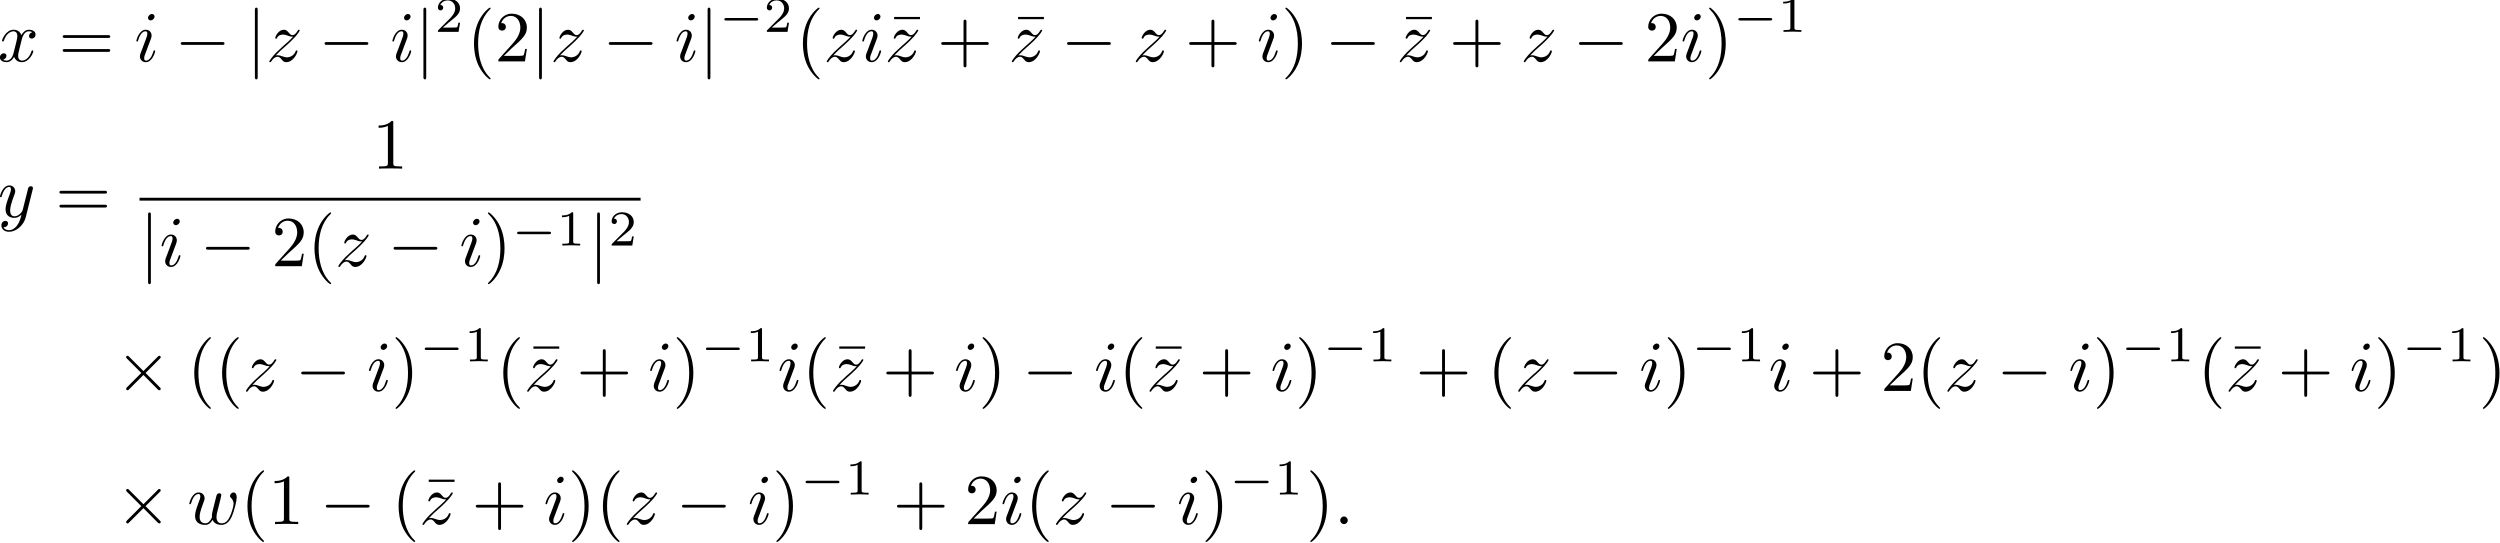 <?xml version="1.0" encoding="UTF-8"?>
<svg xmlns="http://www.w3.org/2000/svg" xmlns:xlink="http://www.w3.org/1999/xlink" width="347.85pt" height="75.6pt" viewBox="0 0 347.85 75.6" version="1.2">
<defs>
<g>
<symbol overflow="visible" id="glyph0-0">
<path style="stroke:none;" d=""/>
</symbol>
<symbol overflow="visible" id="glyph0-1">
<path style="stroke:none;" d="M 4.938 -1.422 C 4.938 -1.531 4.859 -1.531 4.828 -1.531 C 4.734 -1.531 4.719 -1.484 4.688 -1.422 C 4.359 -0.344 3.688 -0.109 3.375 -0.109 C 2.984 -0.109 2.828 -0.422 2.828 -0.766 C 2.828 -0.984 2.875 -1.203 2.984 -1.641 L 3.328 -3.016 C 3.391 -3.266 3.625 -4.188 4.312 -4.188 C 4.359 -4.188 4.609 -4.188 4.812 -4.062 C 4.531 -4 4.344 -3.766 4.344 -3.516 C 4.344 -3.359 4.453 -3.172 4.719 -3.172 C 4.938 -3.172 5.25 -3.344 5.25 -3.75 C 5.25 -4.266 4.672 -4.406 4.328 -4.406 C 3.75 -4.406 3.406 -3.875 3.281 -3.656 C 3.031 -4.312 2.5 -4.406 2.203 -4.406 C 1.172 -4.406 0.594 -3.125 0.594 -2.875 C 0.594 -2.766 0.719 -2.766 0.719 -2.766 C 0.797 -2.766 0.828 -2.797 0.844 -2.875 C 1.188 -3.938 1.844 -4.188 2.188 -4.188 C 2.375 -4.188 2.719 -4.094 2.719 -3.516 C 2.719 -3.203 2.547 -2.547 2.188 -1.141 C 2.031 -0.531 1.672 -0.109 1.234 -0.109 C 1.172 -0.109 0.953 -0.109 0.734 -0.234 C 0.984 -0.297 1.203 -0.5 1.203 -0.781 C 1.203 -1.047 0.984 -1.125 0.844 -1.125 C 0.531 -1.125 0.297 -0.875 0.297 -0.547 C 0.297 -0.094 0.781 0.109 1.219 0.109 C 1.891 0.109 2.25 -0.594 2.266 -0.641 C 2.391 -0.281 2.75 0.109 3.344 0.109 C 4.375 0.109 4.938 -1.172 4.938 -1.422 Z M 4.938 -1.422 "/>
</symbol>
<symbol overflow="visible" id="glyph0-2">
<path style="stroke:none;" d="M 2.828 -6.234 C 2.828 -6.438 2.688 -6.594 2.469 -6.594 C 2.188 -6.594 1.922 -6.328 1.922 -6.062 C 1.922 -5.875 2.062 -5.703 2.297 -5.703 C 2.531 -5.703 2.828 -5.938 2.828 -6.234 Z M 2.922 -1.422 C 2.922 -1.531 2.828 -1.531 2.797 -1.531 C 2.703 -1.531 2.703 -1.5 2.656 -1.344 C 2.469 -0.719 2.141 -0.109 1.641 -0.109 C 1.469 -0.109 1.391 -0.203 1.391 -0.438 C 1.391 -0.688 1.453 -0.828 1.688 -1.438 L 2.078 -2.484 C 2.188 -2.766 2.188 -2.797 2.297 -3.062 C 2.375 -3.266 2.422 -3.406 2.422 -3.594 C 2.422 -4.031 2.109 -4.406 1.609 -4.406 C 0.672 -4.406 0.297 -2.953 0.297 -2.875 C 0.297 -2.766 0.406 -2.766 0.406 -2.766 C 0.516 -2.766 0.516 -2.797 0.562 -2.953 C 0.844 -3.891 1.234 -4.188 1.578 -4.188 C 1.656 -4.188 1.828 -4.188 1.828 -3.875 C 1.828 -3.656 1.75 -3.453 1.719 -3.344 C 1.641 -3.094 1.188 -1.938 1.031 -1.5 C 0.922 -1.25 0.797 -0.922 0.797 -0.703 C 0.797 -0.234 1.141 0.109 1.609 0.109 C 2.547 0.109 2.922 -1.328 2.922 -1.422 Z M 2.922 -1.422 "/>
</symbol>
<symbol overflow="visible" id="glyph0-3">
<path style="stroke:none;" d="M 4.344 -1.422 C 4.344 -1.469 4.297 -1.531 4.219 -1.531 C 4.125 -1.531 4.109 -1.469 4.078 -1.391 C 3.844 -0.75 3.203 -0.562 2.875 -0.562 C 2.688 -0.562 2.5 -0.625 2.297 -0.688 C 1.953 -0.812 1.797 -0.859 1.594 -0.859 C 1.594 -0.859 1.422 -0.859 1.328 -0.828 C 1.859 -1.406 2.156 -1.656 2.516 -1.969 C 2.516 -1.969 3.125 -2.5 3.484 -2.859 C 4.438 -3.781 4.656 -4.266 4.656 -4.312 C 4.656 -4.406 4.547 -4.406 4.547 -4.406 C 4.469 -4.406 4.453 -4.391 4.391 -4.297 C 4.094 -3.812 3.891 -3.656 3.656 -3.656 C 3.406 -3.656 3.297 -3.812 3.141 -3.984 C 2.953 -4.203 2.781 -4.406 2.453 -4.406 C 1.703 -4.406 1.25 -3.484 1.25 -3.266 C 1.25 -3.219 1.281 -3.156 1.359 -3.156 C 1.453 -3.156 1.469 -3.203 1.5 -3.266 C 1.688 -3.734 2.266 -3.734 2.344 -3.734 C 2.547 -3.734 2.734 -3.672 2.969 -3.594 C 3.375 -3.438 3.484 -3.438 3.734 -3.438 C 3.375 -3.016 2.547 -2.297 2.359 -2.141 L 1.453 -1.297 C 0.781 -0.625 0.422 -0.062 0.422 0.016 C 0.422 0.109 0.547 0.109 0.547 0.109 C 0.625 0.109 0.641 0.094 0.703 -0.016 C 0.938 -0.375 1.234 -0.641 1.562 -0.641 C 1.781 -0.641 1.891 -0.547 2.141 -0.266 C 2.297 -0.047 2.484 0.109 2.766 0.109 C 3.766 0.109 4.344 -1.156 4.344 -1.422 Z M 4.344 -1.422 "/>
</symbol>
<symbol overflow="visible" id="glyph0-4">
<path style="stroke:none;" d="M 4.844 -3.797 C 4.891 -3.938 4.891 -3.953 4.891 -4.031 C 4.891 -4.203 4.75 -4.297 4.594 -4.297 C 4.5 -4.297 4.344 -4.234 4.25 -4.094 C 4.234 -4.031 4.141 -3.734 4.109 -3.547 L 3.906 -2.75 L 3.453 -0.953 C 3.422 -0.812 2.984 -0.109 2.328 -0.109 C 1.828 -0.109 1.719 -0.547 1.719 -0.922 C 1.719 -1.375 1.891 -2 2.219 -2.875 C 2.375 -3.281 2.422 -3.391 2.422 -3.594 C 2.422 -4.031 2.109 -4.406 1.609 -4.406 C 0.656 -4.406 0.297 -2.953 0.297 -2.875 C 0.297 -2.766 0.406 -2.766 0.406 -2.766 C 0.516 -2.766 0.516 -2.797 0.562 -2.953 C 0.844 -3.891 1.234 -4.188 1.578 -4.188 C 1.656 -4.188 1.828 -4.188 1.828 -3.875 C 1.828 -3.625 1.719 -3.359 1.656 -3.172 C 1.25 -2.109 1.078 -1.547 1.078 -1.078 C 1.078 -0.188 1.703 0.109 2.297 0.109 C 2.688 0.109 3.016 -0.062 3.297 -0.344 C 3.172 0.172 3.047 0.672 2.656 1.203 C 2.391 1.531 2.016 1.828 1.562 1.828 C 1.422 1.828 0.969 1.797 0.797 1.406 C 0.953 1.406 1.094 1.406 1.219 1.281 C 1.328 1.203 1.422 1.062 1.422 0.875 C 1.422 0.562 1.156 0.531 1.062 0.531 C 0.828 0.531 0.5 0.688 0.5 1.172 C 0.5 1.672 0.938 2.047 1.562 2.047 C 2.578 2.047 3.609 1.141 3.891 0.016 Z M 4.844 -3.797 "/>
</symbol>
<symbol overflow="visible" id="glyph0-5">
<path style="stroke:none;" d="M 6.891 -3.703 C 6.891 -4.25 6.625 -4.406 6.453 -4.406 C 6.203 -4.406 5.953 -4.141 5.953 -3.922 C 5.953 -3.797 6.016 -3.734 6.094 -3.656 C 6.203 -3.547 6.453 -3.297 6.453 -2.812 C 6.453 -2.469 6.172 -1.5 5.906 -0.984 C 5.656 -0.453 5.297 -0.109 4.812 -0.109 C 4.344 -0.109 4.078 -0.406 4.078 -0.984 C 4.078 -1.25 4.141 -1.562 4.188 -1.703 L 4.609 -3.375 C 4.656 -3.594 4.75 -3.969 4.75 -4.031 C 4.75 -4.203 4.609 -4.297 4.469 -4.297 C 4.344 -4.297 4.172 -4.219 4.094 -4.016 C 4.062 -3.953 3.594 -2.047 3.531 -1.781 C 3.453 -1.484 3.438 -1.312 3.438 -1.125 C 3.438 -1.016 3.438 -1 3.453 -0.953 C 3.219 -0.422 2.922 -0.109 2.531 -0.109 C 1.734 -0.109 1.734 -0.844 1.734 -1.016 C 1.734 -1.328 1.781 -1.719 2.25 -2.953 C 2.359 -3.25 2.422 -3.391 2.422 -3.594 C 2.422 -4.031 2.094 -4.406 1.609 -4.406 C 0.656 -4.406 0.297 -2.953 0.297 -2.875 C 0.297 -2.766 0.406 -2.766 0.406 -2.766 C 0.516 -2.766 0.516 -2.797 0.562 -2.953 C 0.844 -3.875 1.219 -4.188 1.578 -4.188 C 1.672 -4.188 1.828 -4.172 1.828 -3.859 C 1.828 -3.609 1.719 -3.328 1.641 -3.156 C 1.203 -1.984 1.094 -1.531 1.094 -1.141 C 1.094 -0.234 1.75 0.109 2.5 0.109 C 2.672 0.109 3.141 0.109 3.531 -0.594 C 3.797 0.047 4.484 0.109 4.781 0.109 C 5.531 0.109 5.969 -0.516 6.234 -1.109 C 6.562 -1.891 6.891 -3.234 6.891 -3.703 Z M 6.891 -3.703 "/>
</symbol>
<symbol overflow="visible" id="glyph0-6">
<path style="stroke:none;" d="M 1.906 -0.531 C 1.906 -0.812 1.672 -1.062 1.391 -1.062 C 1.094 -1.062 0.859 -0.812 0.859 -0.531 C 0.859 -0.234 1.094 0 1.391 0 C 1.672 0 1.906 -0.234 1.906 -0.531 Z M 1.906 -0.531 "/>
</symbol>
<symbol overflow="visible" id="glyph1-0">
<path style="stroke:none;" d=""/>
</symbol>
<symbol overflow="visible" id="glyph1-1">
<path style="stroke:none;" d="M 7.188 -3.453 C 7.188 -3.656 7 -3.656 6.859 -3.656 L 0.891 -3.656 C 0.75 -3.656 0.562 -3.656 0.562 -3.453 C 0.562 -3.266 0.75 -3.266 0.891 -3.266 L 6.844 -3.266 C 7 -3.266 7.188 -3.266 7.188 -3.453 Z M 7.188 -1.531 C 7.188 -1.719 7 -1.719 6.844 -1.719 L 0.891 -1.719 C 0.75 -1.719 0.562 -1.719 0.562 -1.531 C 0.562 -1.328 0.75 -1.328 0.891 -1.328 L 6.859 -1.328 C 7 -1.328 7.188 -1.328 7.188 -1.531 Z M 7.188 -1.531 "/>
</symbol>
<symbol overflow="visible" id="glyph1-2">
<path style="stroke:none;" d="M 3.297 2.391 C 3.297 2.359 3.297 2.344 3.125 2.172 C 1.891 0.922 1.562 -0.969 1.562 -2.5 C 1.562 -4.234 1.938 -5.969 3.172 -7.203 C 3.297 -7.328 3.297 -7.344 3.297 -7.375 C 3.297 -7.453 3.266 -7.484 3.203 -7.484 C 3.094 -7.484 2.203 -6.797 1.609 -5.531 C 1.109 -4.438 0.984 -3.328 0.984 -2.5 C 0.984 -1.719 1.094 -0.516 1.641 0.625 C 2.25 1.844 3.094 2.5 3.203 2.5 C 3.266 2.5 3.297 2.469 3.297 2.391 Z M 3.297 2.391 "/>
</symbol>
<symbol overflow="visible" id="glyph1-3">
<path style="stroke:none;" d="M 4.469 -1.734 L 4.234 -1.734 C 4.172 -1.438 4.109 -1 4 -0.844 C 3.938 -0.766 3.281 -0.766 3.062 -0.766 L 1.266 -0.766 L 2.328 -1.797 C 3.875 -3.172 4.469 -3.703 4.469 -4.703 C 4.469 -5.844 3.578 -6.641 2.359 -6.641 C 1.234 -6.641 0.5 -5.719 0.5 -4.828 C 0.5 -4.281 1 -4.281 1.031 -4.281 C 1.203 -4.281 1.547 -4.391 1.547 -4.812 C 1.547 -5.062 1.359 -5.328 1.016 -5.328 C 0.938 -5.328 0.922 -5.328 0.891 -5.312 C 1.109 -5.969 1.656 -6.328 2.234 -6.328 C 3.141 -6.328 3.562 -5.516 3.562 -4.703 C 3.562 -3.906 3.078 -3.125 2.516 -2.5 L 0.609 -0.375 C 0.5 -0.266 0.5 -0.234 0.5 0 L 4.203 0 Z M 4.469 -1.734 "/>
</symbol>
<symbol overflow="visible" id="glyph1-4">
<path style="stroke:none;" d="M 4.297 -5.875 L 4.297 -6.188 L 0.703 -6.188 L 0.703 -5.875 Z M 4.297 -5.875 "/>
</symbol>
<symbol overflow="visible" id="glyph1-5">
<path style="stroke:none;" d="M 7.188 -2.5 C 7.188 -2.688 7 -2.688 6.859 -2.688 L 4.078 -2.688 L 4.078 -5.484 C 4.078 -5.625 4.078 -5.812 3.875 -5.812 C 3.672 -5.812 3.672 -5.625 3.672 -5.484 L 3.672 -2.688 L 0.891 -2.688 C 0.75 -2.688 0.562 -2.688 0.562 -2.5 C 0.562 -2.297 0.75 -2.297 0.891 -2.297 L 3.672 -2.297 L 3.672 0.5 C 3.672 0.641 3.672 0.828 3.875 0.828 C 4.078 0.828 4.078 0.641 4.078 0.5 L 4.078 -2.297 L 6.859 -2.297 C 7 -2.297 7.188 -2.297 7.188 -2.5 Z M 7.188 -2.5 "/>
</symbol>
<symbol overflow="visible" id="glyph1-6">
<path style="stroke:none;" d="M 2.875 -2.5 C 2.875 -3.266 2.766 -4.469 2.219 -5.609 C 1.625 -6.828 0.766 -7.484 0.672 -7.484 C 0.609 -7.484 0.562 -7.438 0.562 -7.375 C 0.562 -7.344 0.562 -7.328 0.75 -7.141 C 1.734 -6.156 2.297 -4.578 2.297 -2.5 C 2.297 -0.781 1.938 0.969 0.703 2.219 C 0.562 2.344 0.562 2.359 0.562 2.391 C 0.562 2.453 0.609 2.5 0.672 2.5 C 0.766 2.5 1.672 1.812 2.25 0.547 C 2.766 -0.547 2.875 -1.656 2.875 -2.5 Z M 2.875 -2.5 "/>
</symbol>
<symbol overflow="visible" id="glyph1-7">
<path style="stroke:none;" d="M 4.172 0 L 4.172 -0.312 L 3.859 -0.312 C 2.953 -0.312 2.938 -0.422 2.938 -0.781 L 2.938 -6.375 C 2.938 -6.625 2.938 -6.641 2.703 -6.641 C 2.078 -6 1.203 -6 0.891 -6 L 0.891 -5.688 C 1.094 -5.688 1.672 -5.688 2.188 -5.953 L 2.188 -0.781 C 2.188 -0.422 2.156 -0.312 1.266 -0.312 L 0.953 -0.312 L 0.953 0 C 1.297 -0.031 2.156 -0.031 2.562 -0.031 C 2.953 -0.031 3.828 -0.031 4.172 0 Z M 4.172 0 "/>
</symbol>
<symbol overflow="visible" id="glyph2-0">
<path style="stroke:none;" d=""/>
</symbol>
<symbol overflow="visible" id="glyph2-1">
<path style="stroke:none;" d="M 6.922 -2.5 C 6.922 -2.688 6.734 -2.688 6.594 -2.688 L 1.156 -2.688 C 1.016 -2.688 0.828 -2.688 0.828 -2.5 C 0.828 -2.297 1.016 -2.297 1.156 -2.297 L 6.594 -2.297 C 6.734 -2.297 6.922 -2.297 6.922 -2.5 Z M 6.922 -2.5 "/>
</symbol>
<symbol overflow="visible" id="glyph2-2">
<path style="stroke:none;" d="M 1.578 2.156 L 1.578 -7.141 C 1.578 -7.281 1.578 -7.484 1.391 -7.484 C 1.188 -7.484 1.188 -7.281 1.188 -7.141 L 1.188 2.156 C 1.188 2.297 1.188 2.5 1.391 2.5 C 1.578 2.5 1.578 2.297 1.578 2.156 Z M 1.578 2.156 "/>
</symbol>
<symbol overflow="visible" id="glyph2-3">
<path style="stroke:none;" d="M 6.281 -0.297 C 6.281 -0.375 6.266 -0.391 6.156 -0.5 L 4.172 -2.5 L 6.156 -4.484 C 6.266 -4.594 6.281 -4.609 6.281 -4.688 C 6.281 -4.812 6.188 -4.891 6.078 -4.891 C 6 -4.891 5.969 -4.859 5.875 -4.766 L 3.875 -2.766 L 1.875 -4.766 C 1.766 -4.875 1.75 -4.891 1.672 -4.891 C 1.562 -4.891 1.469 -4.812 1.469 -4.688 C 1.469 -4.609 1.5 -4.578 1.594 -4.484 L 3.578 -2.5 L 1.594 -0.516 C 1.5 -0.406 1.469 -0.344 1.469 -0.297 C 1.469 -0.172 1.562 -0.094 1.672 -0.094 C 1.75 -0.094 1.766 -0.109 1.875 -0.219 L 3.875 -2.219 L 5.859 -0.219 C 5.969 -0.125 6.016 -0.094 6.078 -0.094 C 6.203 -0.094 6.281 -0.172 6.281 -0.297 Z M 6.281 -0.297 "/>
</symbol>
<symbol overflow="visible" id="glyph3-0">
<path style="stroke:none;" d=""/>
</symbol>
<symbol overflow="visible" id="glyph3-1">
<path style="stroke:none;" d="M 3.516 -1.266 L 3.281 -1.266 C 3.266 -1.109 3.188 -0.703 3.094 -0.641 C 3.047 -0.594 2.516 -0.594 2.406 -0.594 L 1.125 -0.594 C 1.859 -1.234 2.109 -1.438 2.516 -1.766 C 3.031 -2.172 3.516 -2.609 3.516 -3.266 C 3.516 -4.109 2.781 -4.625 1.891 -4.625 C 1.031 -4.625 0.438 -4.016 0.438 -3.375 C 0.438 -3.031 0.734 -2.984 0.812 -2.984 C 0.969 -2.984 1.172 -3.109 1.172 -3.359 C 1.172 -3.484 1.125 -3.734 0.766 -3.734 C 0.984 -4.219 1.453 -4.375 1.781 -4.375 C 2.484 -4.375 2.844 -3.828 2.844 -3.266 C 2.844 -2.656 2.406 -2.188 2.188 -1.938 L 0.516 -0.266 C 0.438 -0.203 0.438 -0.188 0.438 0 L 3.312 0 Z M 3.516 -1.266 "/>
</symbol>
<symbol overflow="visible" id="glyph3-2">
<path style="stroke:none;" d="M 3.297 0 L 3.297 -0.25 L 3.031 -0.25 C 2.328 -0.25 2.328 -0.344 2.328 -0.578 L 2.328 -4.438 C 2.328 -4.625 2.328 -4.625 2.125 -4.625 C 1.672 -4.188 1.047 -4.188 0.766 -4.188 L 0.766 -3.938 C 0.922 -3.938 1.391 -3.938 1.766 -4.125 L 1.766 -0.578 C 1.766 -0.344 1.766 -0.25 1.078 -0.25 L 0.812 -0.25 L 0.812 0 L 2.047 -0.031 Z M 3.297 0 "/>
</symbol>
<symbol overflow="visible" id="glyph4-0">
<path style="stroke:none;" d=""/>
</symbol>
<symbol overflow="visible" id="glyph4-1">
<path style="stroke:none;" d="M 5.469 -1.734 C 5.469 -1.922 5.297 -1.922 5.203 -1.922 L 1.016 -1.922 C 0.906 -1.922 0.75 -1.922 0.75 -1.734 C 0.75 -1.578 0.922 -1.578 1.016 -1.578 L 5.203 -1.578 C 5.297 -1.578 5.469 -1.578 5.469 -1.734 Z M 5.469 -1.734 "/>
</symbol>
</g>
<clipPath id="clip1">
  <path d="M 345 46 L 347.773 46 L 347.773 57 L 345 57 Z M 345 46 "/>
</clipPath>
<clipPath id="clip2">
  <path d="M 34 65 L 42 65 L 42 75.398 L 34 75.398 Z M 34 65 "/>
</clipPath>
<clipPath id="clip3">
  <path d="M 55 65 L 58 65 L 58 75.398 L 55 75.398 Z M 55 65 "/>
</clipPath>
<clipPath id="clip4">
  <path d="M 79 65 L 87 65 L 87 75.398 L 79 75.398 Z M 79 65 "/>
</clipPath>
<clipPath id="clip5">
  <path d="M 108 65 L 111 65 L 111 75.398 L 108 75.398 Z M 108 65 "/>
</clipPath>
<clipPath id="clip6">
  <path d="M 143 65 L 146 65 L 146 75.398 L 143 75.398 Z M 143 65 "/>
</clipPath>
<clipPath id="clip7">
  <path d="M 167 65 L 171 65 L 171 75.398 L 167 75.398 Z M 167 65 "/>
</clipPath>
<clipPath id="clip8">
  <path d="M 182 65 L 185 65 L 185 75.398 L 182 75.398 Z M 182 65 "/>
</clipPath>
</defs>
<g id="surface1">
<g style="fill:rgb(0%,0%,0%);fill-opacity:1;">
  <use xlink:href="#glyph0-1" x="-0.306" y="8.543"/>
</g>
<g style="fill:rgb(0%,0%,0%);fill-opacity:1;">
  <use xlink:href="#glyph1-1" x="8.156" y="8.543"/>
</g>
<g style="fill:rgb(0%,0%,0%);fill-opacity:1;">
  <use xlink:href="#glyph0-2" x="18.672" y="8.543"/>
</g>
<g style="fill:rgb(0%,0%,0%);fill-opacity:1;">
  <use xlink:href="#glyph2-1" x="24.318" y="8.543"/>
</g>
<g style="fill:rgb(0%,0%,0%);fill-opacity:1;">
  <use xlink:href="#glyph2-2" x="34.279" y="8.543"/>
</g>
<g style="fill:rgb(0%,0%,0%);fill-opacity:1;">
  <use xlink:href="#glyph0-3" x="37.048" y="8.543"/>
</g>
<g style="fill:rgb(0%,0%,0%);fill-opacity:1;">
  <use xlink:href="#glyph2-1" x="44.333" y="8.543"/>
</g>
<g style="fill:rgb(0%,0%,0%);fill-opacity:1;">
  <use xlink:href="#glyph0-2" x="54.296" y="8.543"/>
</g>
<g style="fill:rgb(0%,0%,0%);fill-opacity:1;">
  <use xlink:href="#glyph2-2" x="57.728" y="8.543"/>
</g>
<g style="fill:rgb(0%,0%,0%);fill-opacity:1;">
  <use xlink:href="#glyph3-1" x="60.495" y="4.43"/>
</g>
<g style="fill:rgb(0%,0%,0%);fill-opacity:1;">
  <use xlink:href="#glyph1-2" x="64.965" y="8.543"/>
  <use xlink:href="#glyph1-3" x="68.839" y="8.543"/>
</g>
<g style="fill:rgb(0%,0%,0%);fill-opacity:1;">
  <use xlink:href="#glyph2-2" x="73.82" y="8.543"/>
</g>
<g style="fill:rgb(0%,0%,0%);fill-opacity:1;">
  <use xlink:href="#glyph0-3" x="76.588" y="8.543"/>
</g>
<g style="fill:rgb(0%,0%,0%);fill-opacity:1;">
  <use xlink:href="#glyph2-1" x="83.873" y="8.543"/>
</g>
<g style="fill:rgb(0%,0%,0%);fill-opacity:1;">
  <use xlink:href="#glyph0-2" x="93.836" y="8.543"/>
</g>
<g style="fill:rgb(0%,0%,0%);fill-opacity:1;">
  <use xlink:href="#glyph2-2" x="97.268" y="8.543"/>
</g>
<g style="fill:rgb(0%,0%,0%);fill-opacity:1;">
  <use xlink:href="#glyph4-1" x="100.035" y="4.43"/>
</g>
<g style="fill:rgb(0%,0%,0%);fill-opacity:1;">
  <use xlink:href="#glyph3-1" x="106.262" y="4.43"/>
</g>
<g style="fill:rgb(0%,0%,0%);fill-opacity:1;">
  <use xlink:href="#glyph1-2" x="110.731" y="8.543"/>
</g>
<g style="fill:rgb(0%,0%,0%);fill-opacity:1;">
  <use xlink:href="#glyph0-3" x="114.606" y="8.543"/>
</g>
<g style="fill:rgb(0%,0%,0%);fill-opacity:1;">
  <use xlink:href="#glyph0-2" x="119.678" y="8.543"/>
</g>
<g style="fill:rgb(0%,0%,0%);fill-opacity:1;">
  <use xlink:href="#glyph1-4" x="123.708" y="8.543"/>
</g>
<g style="fill:rgb(0%,0%,0%);fill-opacity:1;">
  <use xlink:href="#glyph0-3" x="123.109" y="8.543"/>
</g>
<g style="fill:rgb(0%,0%,0%);fill-opacity:1;">
  <use xlink:href="#glyph1-5" x="130.394" y="8.543"/>
</g>
<g style="fill:rgb(0%,0%,0%);fill-opacity:1;">
  <use xlink:href="#glyph1-4" x="140.952" y="8.543"/>
</g>
<g style="fill:rgb(0%,0%,0%);fill-opacity:1;">
  <use xlink:href="#glyph0-3" x="140.357" y="8.543"/>
</g>
<g style="fill:rgb(0%,0%,0%);fill-opacity:1;">
  <use xlink:href="#glyph2-1" x="147.642" y="8.543"/>
</g>
<g style="fill:rgb(0%,0%,0%);fill-opacity:1;">
  <use xlink:href="#glyph0-3" x="157.605" y="8.543"/>
</g>
<g style="fill:rgb(0%,0%,0%);fill-opacity:1;">
  <use xlink:href="#glyph1-5" x="164.89" y="8.543"/>
</g>
<g style="fill:rgb(0%,0%,0%);fill-opacity:1;">
  <use xlink:href="#glyph0-2" x="174.853" y="8.543"/>
</g>
<g style="fill:rgb(0%,0%,0%);fill-opacity:1;">
  <use xlink:href="#glyph1-6" x="178.285" y="8.543"/>
</g>
<g style="fill:rgb(0%,0%,0%);fill-opacity:1;">
  <use xlink:href="#glyph2-1" x="184.373" y="8.543"/>
</g>
<g style="fill:rgb(0%,0%,0%);fill-opacity:1;">
  <use xlink:href="#glyph1-4" x="194.934" y="8.543"/>
</g>
<g style="fill:rgb(0%,0%,0%);fill-opacity:1;">
  <use xlink:href="#glyph0-3" x="194.336" y="8.543"/>
</g>
<g style="fill:rgb(0%,0%,0%);fill-opacity:1;">
  <use xlink:href="#glyph1-5" x="201.621" y="8.543"/>
</g>
<g style="fill:rgb(0%,0%,0%);fill-opacity:1;">
  <use xlink:href="#glyph0-3" x="211.584" y="8.543"/>
</g>
<g style="fill:rgb(0%,0%,0%);fill-opacity:1;">
  <use xlink:href="#glyph2-1" x="218.869" y="8.543"/>
</g>
<g style="fill:rgb(0%,0%,0%);fill-opacity:1;">
  <use xlink:href="#glyph1-3" x="228.832" y="8.543"/>
</g>
<g style="fill:rgb(0%,0%,0%);fill-opacity:1;">
  <use xlink:href="#glyph0-2" x="233.813" y="8.543"/>
</g>
<g style="fill:rgb(0%,0%,0%);fill-opacity:1;">
  <use xlink:href="#glyph1-6" x="237.245" y="8.543"/>
</g>
<g style="fill:rgb(0%,0%,0%);fill-opacity:1;">
  <use xlink:href="#glyph4-1" x="241.12" y="4.43"/>
</g>
<g style="fill:rgb(0%,0%,0%);fill-opacity:1;">
  <use xlink:href="#glyph3-2" x="247.346" y="4.43"/>
</g>
<g style="fill:rgb(0%,0%,0%);fill-opacity:1;">
  <use xlink:href="#glyph0-4" x="-0.306" y="30.205"/>
</g>
<g style="fill:rgb(0%,0%,0%);fill-opacity:1;">
  <use xlink:href="#glyph1-1" x="7.703" y="30.205"/>
</g>
<g style="fill:rgb(0%,0%,0%);fill-opacity:1;">
  <use xlink:href="#glyph1-7" x="51.784" y="23.465"/>
</g>
<path style="fill:none;stroke-width:0.398;stroke-linecap:butt;stroke-linejoin:miter;stroke:rgb(0%,0%,0%);stroke-opacity:1;stroke-miterlimit:10;" d="M -0.001 -0.001 L 69.718 -0.001 " transform="matrix(1,0,0,-1,19.415,27.714)"/>
<g style="fill:rgb(0%,0%,0%);fill-opacity:1;">
  <use xlink:href="#glyph2-2" x="19.415" y="37.038"/>
</g>
<g style="fill:rgb(0%,0%,0%);fill-opacity:1;">
  <use xlink:href="#glyph0-2" x="22.183" y="37.038"/>
</g>
<g style="fill:rgb(0%,0%,0%);fill-opacity:1;">
  <use xlink:href="#glyph2-1" x="27.829" y="37.038"/>
</g>
<g style="fill:rgb(0%,0%,0%);fill-opacity:1;">
  <use xlink:href="#glyph1-3" x="37.791" y="37.038"/>
  <use xlink:href="#glyph1-2" x="42.772" y="37.038"/>
</g>
<g style="fill:rgb(0%,0%,0%);fill-opacity:1;">
  <use xlink:href="#glyph0-3" x="46.647" y="37.038"/>
</g>
<g style="fill:rgb(0%,0%,0%);fill-opacity:1;">
  <use xlink:href="#glyph2-1" x="53.932" y="37.038"/>
</g>
<g style="fill:rgb(0%,0%,0%);fill-opacity:1;">
  <use xlink:href="#glyph0-2" x="63.895" y="37.038"/>
</g>
<g style="fill:rgb(0%,0%,0%);fill-opacity:1;">
  <use xlink:href="#glyph1-6" x="67.327" y="37.038"/>
</g>
<g style="fill:rgb(0%,0%,0%);fill-opacity:1;">
  <use xlink:href="#glyph4-1" x="71.202" y="34.16"/>
</g>
<g style="fill:rgb(0%,0%,0%);fill-opacity:1;">
  <use xlink:href="#glyph3-2" x="77.428" y="34.16"/>
</g>
<g style="fill:rgb(0%,0%,0%);fill-opacity:1;">
  <use xlink:href="#glyph2-2" x="81.898" y="37.038"/>
</g>
<g style="fill:rgb(0%,0%,0%);fill-opacity:1;">
  <use xlink:href="#glyph3-1" x="84.665" y="34.16"/>
</g>
<g style="fill:rgb(0%,0%,0%);fill-opacity:1;">
  <use xlink:href="#glyph2-3" x="16.081" y="54.393"/>
</g>
<g style="fill:rgb(0%,0%,0%);fill-opacity:1;">
  <use xlink:href="#glyph1-2" x="26.044" y="54.393"/>
  <use xlink:href="#glyph1-2" x="29.918" y="54.393"/>
</g>
<g style="fill:rgb(0%,0%,0%);fill-opacity:1;">
  <use xlink:href="#glyph0-3" x="33.793" y="54.393"/>
</g>
<g style="fill:rgb(0%,0%,0%);fill-opacity:1;">
  <use xlink:href="#glyph2-1" x="41.078" y="54.393"/>
</g>
<g style="fill:rgb(0%,0%,0%);fill-opacity:1;">
  <use xlink:href="#glyph0-2" x="51.041" y="54.393"/>
</g>
<g style="fill:rgb(0%,0%,0%);fill-opacity:1;">
  <use xlink:href="#glyph1-6" x="54.473" y="54.393"/>
</g>
<g style="fill:rgb(0%,0%,0%);fill-opacity:1;">
  <use xlink:href="#glyph4-1" x="58.347" y="50.28"/>
</g>
<g style="fill:rgb(0%,0%,0%);fill-opacity:1;">
  <use xlink:href="#glyph3-2" x="64.574" y="50.28"/>
</g>
<g style="fill:rgb(0%,0%,0%);fill-opacity:1;">
  <use xlink:href="#glyph1-2" x="69.043" y="54.393"/>
</g>
<g style="fill:rgb(0%,0%,0%);fill-opacity:1;">
  <use xlink:href="#glyph1-4" x="73.515" y="54.393"/>
</g>
<g style="fill:rgb(0%,0%,0%);fill-opacity:1;">
  <use xlink:href="#glyph0-3" x="72.918" y="54.393"/>
</g>
<g style="fill:rgb(0%,0%,0%);fill-opacity:1;">
  <use xlink:href="#glyph1-5" x="80.203" y="54.393"/>
</g>
<g style="fill:rgb(0%,0%,0%);fill-opacity:1;">
  <use xlink:href="#glyph0-2" x="90.166" y="54.393"/>
</g>
<g style="fill:rgb(0%,0%,0%);fill-opacity:1;">
  <use xlink:href="#glyph1-6" x="93.598" y="54.393"/>
</g>
<g style="fill:rgb(0%,0%,0%);fill-opacity:1;">
  <use xlink:href="#glyph4-1" x="97.472" y="50.28"/>
</g>
<g style="fill:rgb(0%,0%,0%);fill-opacity:1;">
  <use xlink:href="#glyph3-2" x="103.699" y="50.28"/>
</g>
<g style="fill:rgb(0%,0%,0%);fill-opacity:1;">
  <use xlink:href="#glyph0-2" x="108.168" y="54.393"/>
</g>
<g style="fill:rgb(0%,0%,0%);fill-opacity:1;">
  <use xlink:href="#glyph1-2" x="111.601" y="54.393"/>
</g>
<g style="fill:rgb(0%,0%,0%);fill-opacity:1;">
  <use xlink:href="#glyph1-4" x="116.073" y="54.393"/>
</g>
<g style="fill:rgb(0%,0%,0%);fill-opacity:1;">
  <use xlink:href="#glyph0-3" x="115.475" y="54.393"/>
</g>
<g style="fill:rgb(0%,0%,0%);fill-opacity:1;">
  <use xlink:href="#glyph1-5" x="122.76" y="54.393"/>
</g>
<g style="fill:rgb(0%,0%,0%);fill-opacity:1;">
  <use xlink:href="#glyph0-2" x="132.723" y="54.393"/>
</g>
<g style="fill:rgb(0%,0%,0%);fill-opacity:1;">
  <use xlink:href="#glyph1-6" x="136.155" y="54.393"/>
</g>
<g style="fill:rgb(0%,0%,0%);fill-opacity:1;">
  <use xlink:href="#glyph2-1" x="142.244" y="54.393"/>
</g>
<g style="fill:rgb(0%,0%,0%);fill-opacity:1;">
  <use xlink:href="#glyph0-2" x="152.206" y="54.393"/>
</g>
<g style="fill:rgb(0%,0%,0%);fill-opacity:1;">
  <use xlink:href="#glyph1-2" x="155.638" y="54.393"/>
</g>
<g style="fill:rgb(0%,0%,0%);fill-opacity:1;">
  <use xlink:href="#glyph1-4" x="160.11" y="54.393"/>
</g>
<g style="fill:rgb(0%,0%,0%);fill-opacity:1;">
  <use xlink:href="#glyph0-3" x="159.513" y="54.393"/>
</g>
<g style="fill:rgb(0%,0%,0%);fill-opacity:1;">
  <use xlink:href="#glyph1-5" x="166.798" y="54.393"/>
</g>
<g style="fill:rgb(0%,0%,0%);fill-opacity:1;">
  <use xlink:href="#glyph0-2" x="176.761" y="54.393"/>
</g>
<g style="fill:rgb(0%,0%,0%);fill-opacity:1;">
  <use xlink:href="#glyph1-6" x="180.193" y="54.393"/>
</g>
<g style="fill:rgb(0%,0%,0%);fill-opacity:1;">
  <use xlink:href="#glyph4-1" x="184.068" y="50.28"/>
</g>
<g style="fill:rgb(0%,0%,0%);fill-opacity:1;">
  <use xlink:href="#glyph3-2" x="190.294" y="50.28"/>
</g>
<g style="fill:rgb(0%,0%,0%);fill-opacity:1;">
  <use xlink:href="#glyph1-5" x="196.977" y="54.393"/>
</g>
<g style="fill:rgb(0%,0%,0%);fill-opacity:1;">
  <use xlink:href="#glyph1-2" x="206.938" y="54.393"/>
</g>
<g style="fill:rgb(0%,0%,0%);fill-opacity:1;">
  <use xlink:href="#glyph0-3" x="210.815" y="54.393"/>
</g>
<g style="fill:rgb(0%,0%,0%);fill-opacity:1;">
  <use xlink:href="#glyph2-1" x="218.1" y="54.393"/>
</g>
<g style="fill:rgb(0%,0%,0%);fill-opacity:1;">
  <use xlink:href="#glyph0-2" x="228.062" y="54.393"/>
</g>
<g style="fill:rgb(0%,0%,0%);fill-opacity:1;">
  <use xlink:href="#glyph1-6" x="231.495" y="54.393"/>
</g>
<g style="fill:rgb(0%,0%,0%);fill-opacity:1;">
  <use xlink:href="#glyph4-1" x="235.369" y="50.28"/>
</g>
<g style="fill:rgb(0%,0%,0%);fill-opacity:1;">
  <use xlink:href="#glyph3-2" x="241.596" y="50.28"/>
</g>
<g style="fill:rgb(0%,0%,0%);fill-opacity:1;">
  <use xlink:href="#glyph0-2" x="246.065" y="54.393"/>
</g>
<g style="fill:rgb(0%,0%,0%);fill-opacity:1;">
  <use xlink:href="#glyph1-5" x="251.711" y="54.393"/>
</g>
<g style="fill:rgb(0%,0%,0%);fill-opacity:1;">
  <use xlink:href="#glyph1-3" x="261.672" y="54.393"/>
  <use xlink:href="#glyph1-2" x="266.653" y="54.393"/>
</g>
<g style="fill:rgb(0%,0%,0%);fill-opacity:1;">
  <use xlink:href="#glyph0-3" x="270.53" y="54.393"/>
</g>
<g style="fill:rgb(0%,0%,0%);fill-opacity:1;">
  <use xlink:href="#glyph2-1" x="277.815" y="54.393"/>
</g>
<g style="fill:rgb(0%,0%,0%);fill-opacity:1;">
  <use xlink:href="#glyph0-2" x="287.777" y="54.393"/>
</g>
<g style="fill:rgb(0%,0%,0%);fill-opacity:1;">
  <use xlink:href="#glyph1-6" x="291.21" y="54.393"/>
</g>
<g style="fill:rgb(0%,0%,0%);fill-opacity:1;">
  <use xlink:href="#glyph4-1" x="295.084" y="50.28"/>
</g>
<g style="fill:rgb(0%,0%,0%);fill-opacity:1;">
  <use xlink:href="#glyph3-2" x="301.311" y="50.28"/>
</g>
<g style="fill:rgb(0%,0%,0%);fill-opacity:1;">
  <use xlink:href="#glyph1-2" x="305.78" y="54.393"/>
</g>
<g style="fill:rgb(0%,0%,0%);fill-opacity:1;">
  <use xlink:href="#glyph1-4" x="310.252" y="54.393"/>
</g>
<g style="fill:rgb(0%,0%,0%);fill-opacity:1;">
  <use xlink:href="#glyph0-3" x="309.655" y="54.393"/>
</g>
<g style="fill:rgb(0%,0%,0%);fill-opacity:1;">
  <use xlink:href="#glyph1-5" x="316.94" y="54.393"/>
</g>
<g style="fill:rgb(0%,0%,0%);fill-opacity:1;">
  <use xlink:href="#glyph0-2" x="326.903" y="54.393"/>
</g>
<g style="fill:rgb(0%,0%,0%);fill-opacity:1;">
  <use xlink:href="#glyph1-6" x="330.335" y="54.393"/>
</g>
<g style="fill:rgb(0%,0%,0%);fill-opacity:1;">
  <use xlink:href="#glyph4-1" x="334.209" y="50.28"/>
</g>
<g style="fill:rgb(0%,0%,0%);fill-opacity:1;">
  <use xlink:href="#glyph3-2" x="340.436" y="50.28"/>
</g>
<g clip-path="url(#clip1)" clip-rule="nonzero">
<g style="fill:rgb(0%,0%,0%);fill-opacity:1;">
  <use xlink:href="#glyph1-6" x="344.905" y="54.393"/>
</g>
</g>
<g style="fill:rgb(0%,0%,0%);fill-opacity:1;">
  <use xlink:href="#glyph2-3" x="16.081" y="72.924"/>
</g>
<g style="fill:rgb(0%,0%,0%);fill-opacity:1;">
  <use xlink:href="#glyph0-5" x="26.044" y="72.924"/>
</g>
<g clip-path="url(#clip2)" clip-rule="nonzero">
<g style="fill:rgb(0%,0%,0%);fill-opacity:1;">
  <use xlink:href="#glyph1-2" x="33.444" y="72.924"/>
  <use xlink:href="#glyph1-7" x="37.318" y="72.924"/>
</g>
</g>
<g style="fill:rgb(0%,0%,0%);fill-opacity:1;">
  <use xlink:href="#glyph2-1" x="44.514" y="72.924"/>
</g>
<g clip-path="url(#clip3)" clip-rule="nonzero">
<g style="fill:rgb(0%,0%,0%);fill-opacity:1;">
  <use xlink:href="#glyph1-2" x="54.477" y="72.924"/>
</g>
</g>
<g style="fill:rgb(0%,0%,0%);fill-opacity:1;">
  <use xlink:href="#glyph1-4" x="58.949" y="72.924"/>
</g>
<g style="fill:rgb(0%,0%,0%);fill-opacity:1;">
  <use xlink:href="#glyph0-3" x="58.351" y="72.924"/>
</g>
<g style="fill:rgb(0%,0%,0%);fill-opacity:1;">
  <use xlink:href="#glyph1-5" x="65.636" y="72.924"/>
</g>
<g style="fill:rgb(0%,0%,0%);fill-opacity:1;">
  <use xlink:href="#glyph0-2" x="75.599" y="72.924"/>
</g>
<g clip-path="url(#clip4)" clip-rule="nonzero">
<g style="fill:rgb(0%,0%,0%);fill-opacity:1;">
  <use xlink:href="#glyph1-6" x="79.031" y="72.924"/>
  <use xlink:href="#glyph1-2" x="82.905" y="72.924"/>
</g>
</g>
<g style="fill:rgb(0%,0%,0%);fill-opacity:1;">
  <use xlink:href="#glyph0-3" x="86.78" y="72.924"/>
</g>
<g style="fill:rgb(0%,0%,0%);fill-opacity:1;">
  <use xlink:href="#glyph2-1" x="94.065" y="72.924"/>
</g>
<g style="fill:rgb(0%,0%,0%);fill-opacity:1;">
  <use xlink:href="#glyph0-2" x="104.028" y="72.924"/>
</g>
<g clip-path="url(#clip5)" clip-rule="nonzero">
<g style="fill:rgb(0%,0%,0%);fill-opacity:1;">
  <use xlink:href="#glyph1-6" x="107.46" y="72.924"/>
</g>
</g>
<g style="fill:rgb(0%,0%,0%);fill-opacity:1;">
  <use xlink:href="#glyph4-1" x="111.335" y="68.81"/>
</g>
<g style="fill:rgb(0%,0%,0%);fill-opacity:1;">
  <use xlink:href="#glyph3-2" x="117.561" y="68.81"/>
</g>
<g style="fill:rgb(0%,0%,0%);fill-opacity:1;">
  <use xlink:href="#glyph1-5" x="124.244" y="72.924"/>
</g>
<g style="fill:rgb(0%,0%,0%);fill-opacity:1;">
  <use xlink:href="#glyph1-3" x="134.205" y="72.924"/>
</g>
<g style="fill:rgb(0%,0%,0%);fill-opacity:1;">
  <use xlink:href="#glyph0-2" x="139.189" y="72.924"/>
</g>
<g clip-path="url(#clip6)" clip-rule="nonzero">
<g style="fill:rgb(0%,0%,0%);fill-opacity:1;">
  <use xlink:href="#glyph1-2" x="142.621" y="72.924"/>
</g>
</g>
<g style="fill:rgb(0%,0%,0%);fill-opacity:1;">
  <use xlink:href="#glyph0-3" x="146.495" y="72.924"/>
</g>
<g style="fill:rgb(0%,0%,0%);fill-opacity:1;">
  <use xlink:href="#glyph2-1" x="153.78" y="72.924"/>
</g>
<g style="fill:rgb(0%,0%,0%);fill-opacity:1;">
  <use xlink:href="#glyph0-2" x="163.743" y="72.924"/>
</g>
<g clip-path="url(#clip7)" clip-rule="nonzero">
<g style="fill:rgb(0%,0%,0%);fill-opacity:1;">
  <use xlink:href="#glyph1-6" x="167.175" y="72.924"/>
</g>
</g>
<g style="fill:rgb(0%,0%,0%);fill-opacity:1;">
  <use xlink:href="#glyph4-1" x="171.05" y="68.81"/>
</g>
<g style="fill:rgb(0%,0%,0%);fill-opacity:1;">
  <use xlink:href="#glyph3-2" x="177.276" y="68.81"/>
</g>
<g clip-path="url(#clip8)" clip-rule="nonzero">
<g style="fill:rgb(0%,0%,0%);fill-opacity:1;">
  <use xlink:href="#glyph1-6" x="181.746" y="72.924"/>
</g>
</g>
<g style="fill:rgb(0%,0%,0%);fill-opacity:1;">
  <use xlink:href="#glyph0-6" x="185.62" y="72.924"/>
</g>
</g>
</svg>
